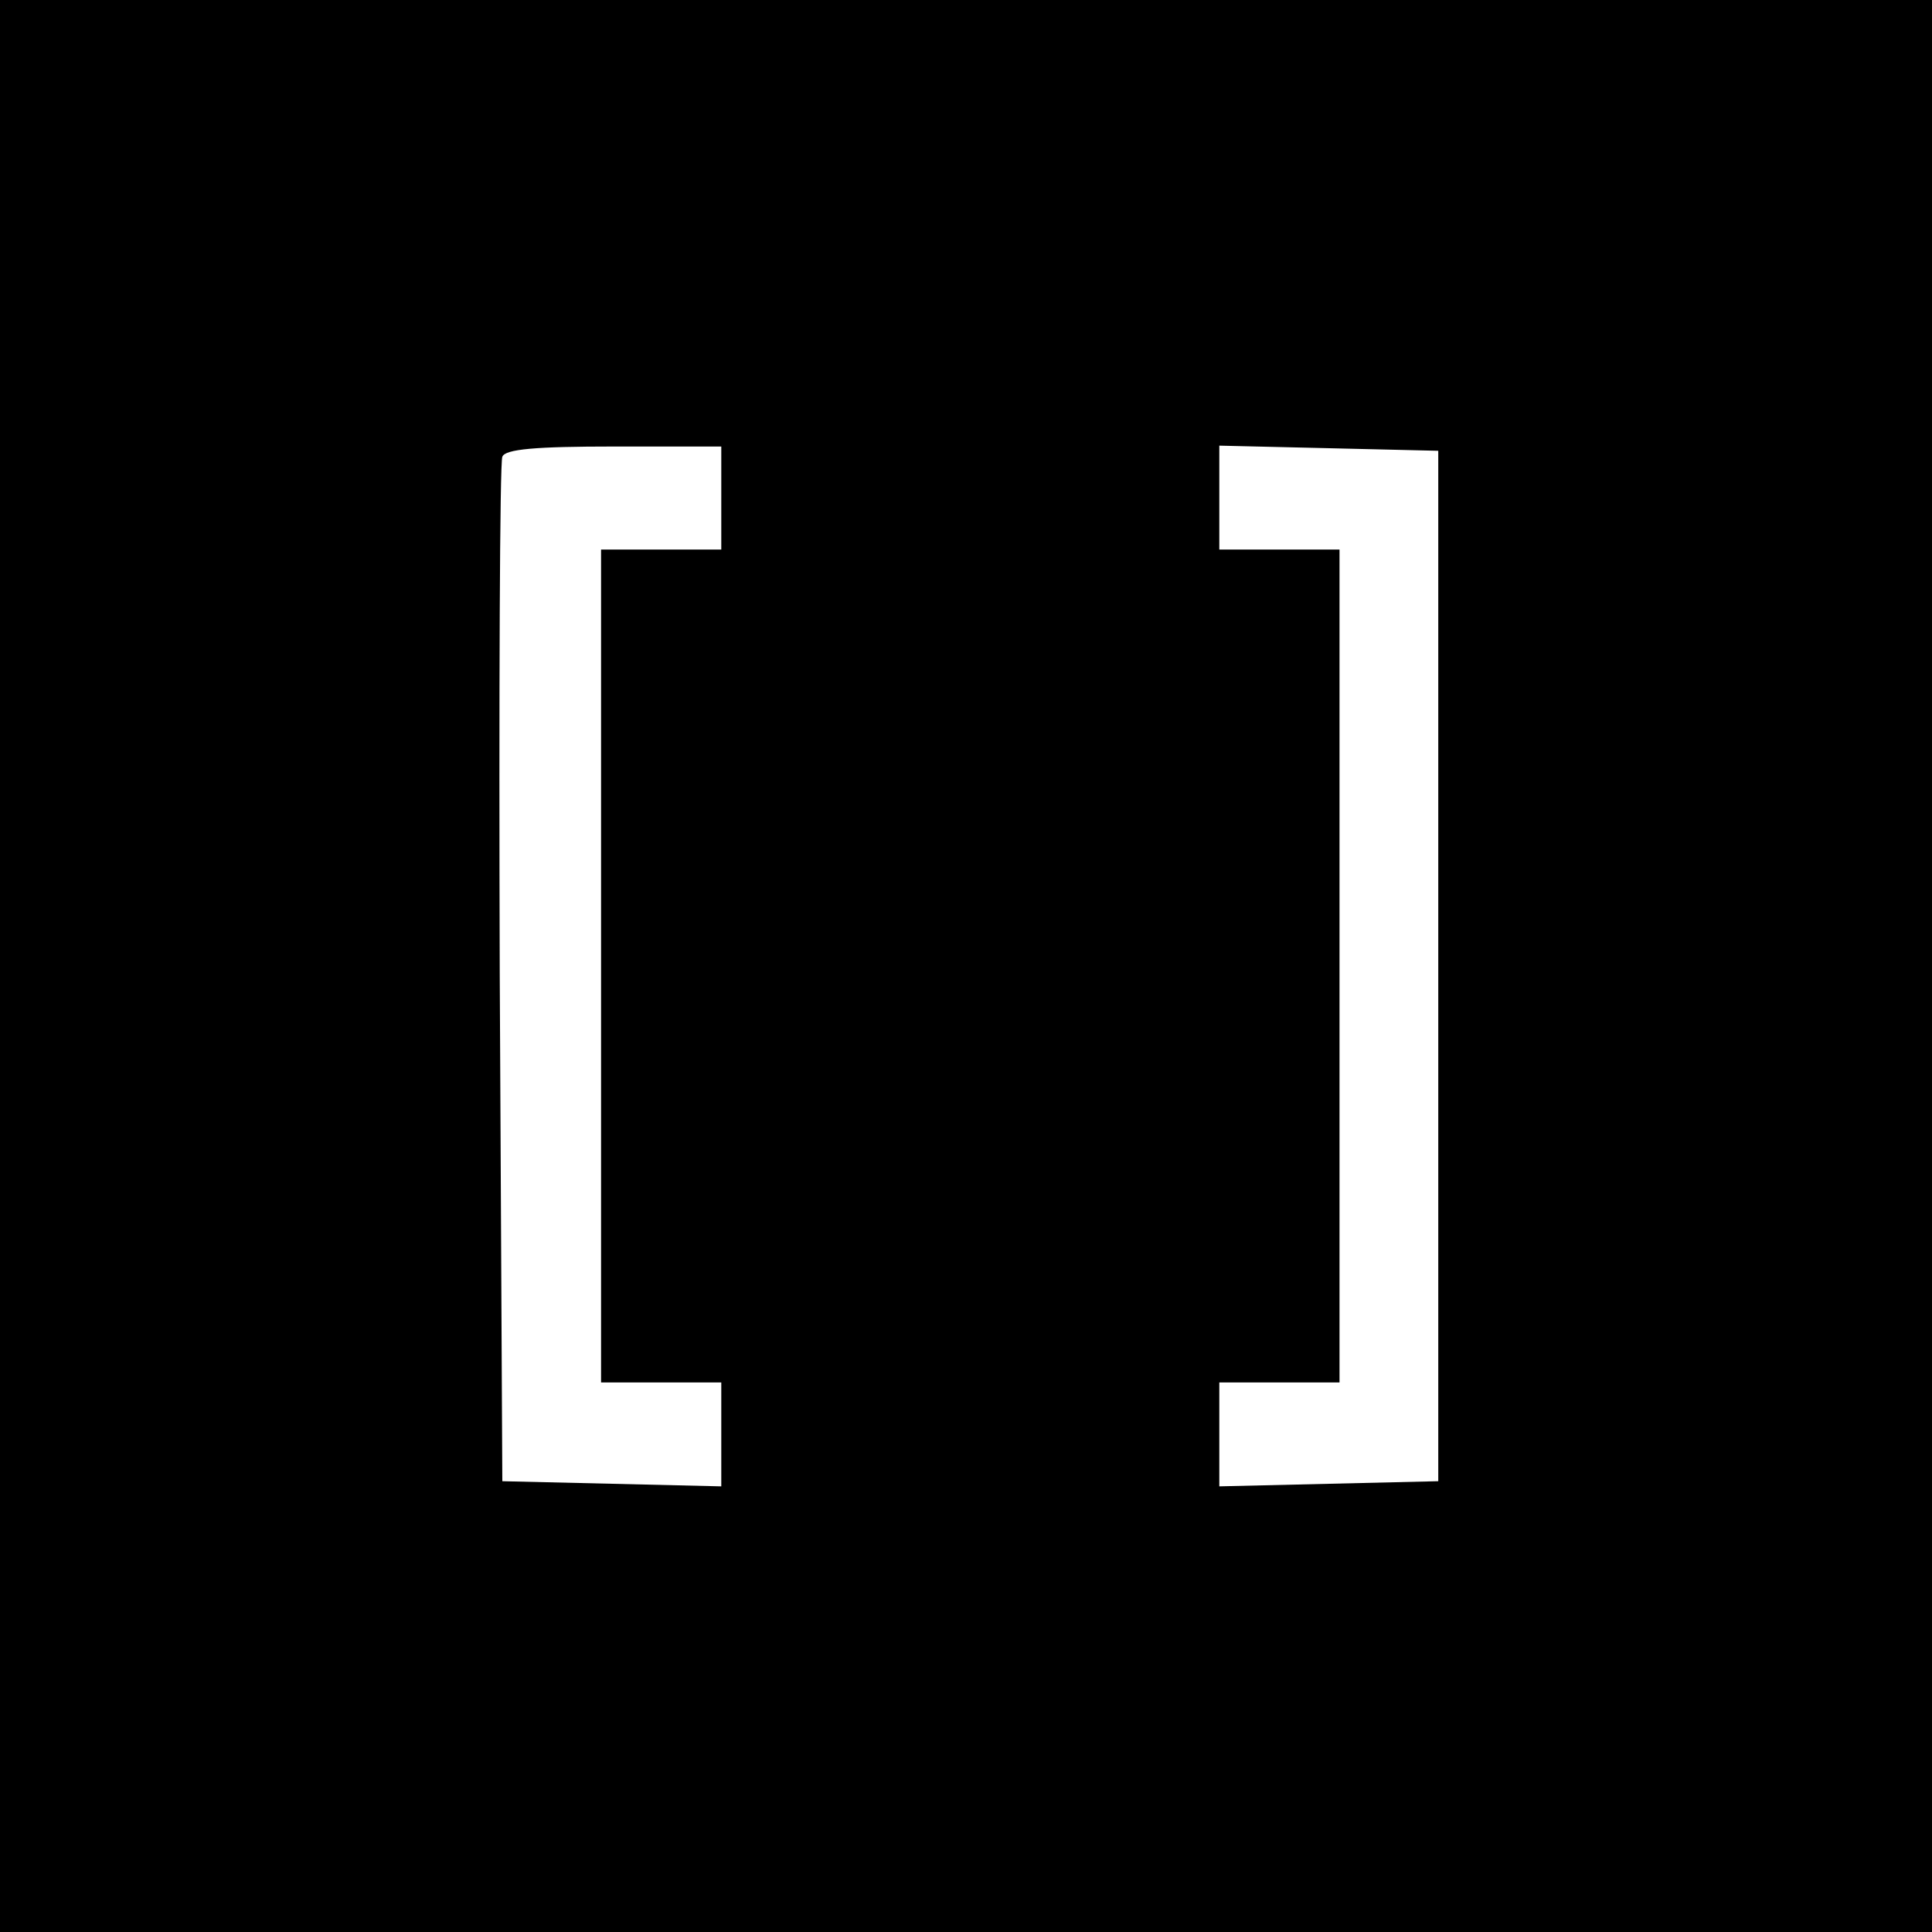 <?xml version="1.0" standalone="no"?>
<!DOCTYPE svg PUBLIC "-//W3C//DTD SVG 20010904//EN"
 "http://www.w3.org/TR/2001/REC-SVG-20010904/DTD/svg10.dtd">
<svg version="1.0" xmlns="http://www.w3.org/2000/svg"
 width="225pt" height="225pt" viewBox="0 0 225 225"
 preserveAspectRatio="xMidYMid meet">
<g transform="translate(0,225) scale(0.1,-0.1)"
fill="#000000" stroke="none">
<path d="M0 1125 l0 -1125 1125 0 1125 0 0 1125 0 1125 -1125 0 -1125 0 0
-1125z m840 545 l0 -60 -70 0 -70 0 0 -485 0 -485 70 0 70 0 0 -60 0 -61 -127
3 -128 3 -3 590 c-1 325 0 596 3 603 3 9 39 12 130 12 l125 0 0 -60z m835
-545 l0 -600 -127 -3 -128 -3 0 61 0 60 70 0 70 0 0 485 0 485 -70 0 -70 0 0
60 0 61 128 -3 127 -3 0 -600z"/>
</g>
</svg>

